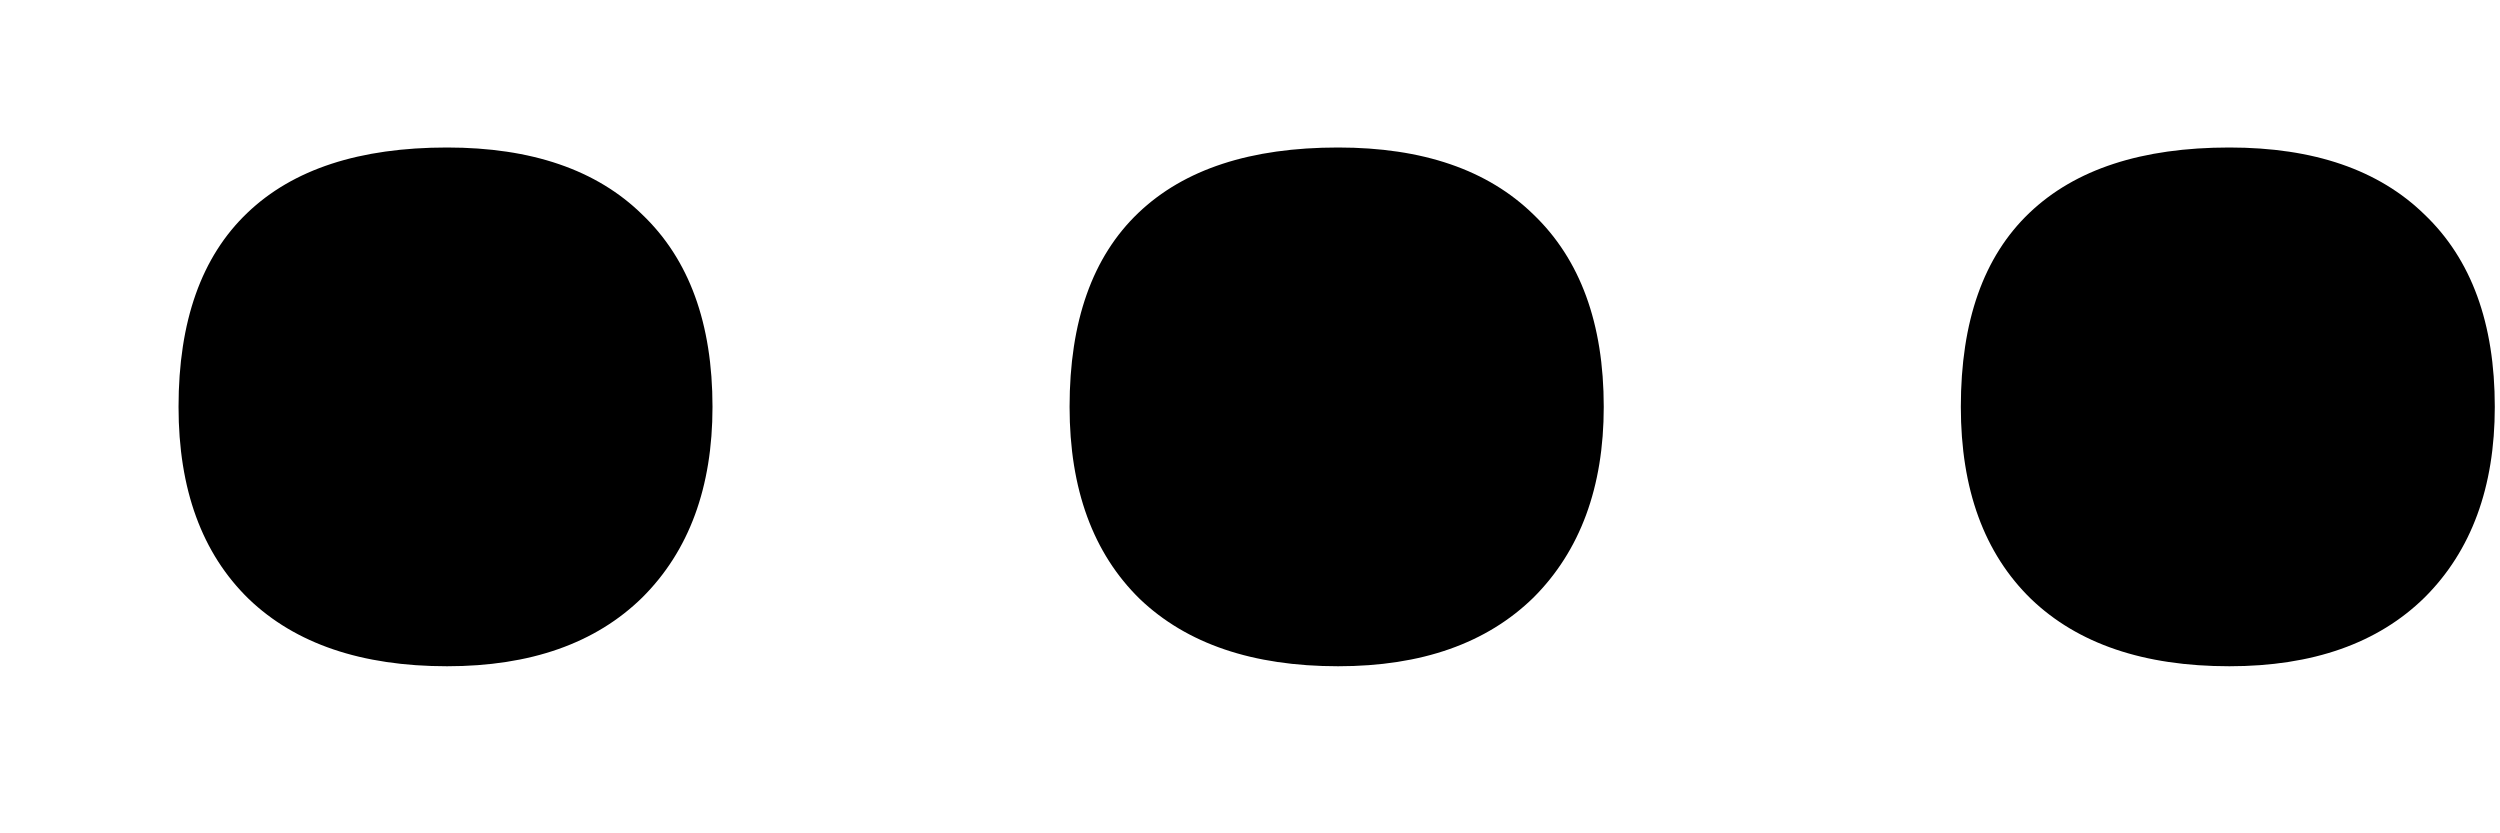 <svg id="main" width="12" height="4" viewBox="0 0 12 4" xmlns="http://www.w3.org/2000/svg">
    <path d="M0.857 1.953C0.857 1.542 0.967 1.232 1.187 1.022C1.406 0.812 1.726 0.708 2.146 0.708C2.551 0.708 2.864 0.815 3.083 1.03C3.308 1.245 3.42 1.552 3.42 1.953C3.42 2.338 3.308 2.644 3.083 2.868C2.859 3.088 2.546 3.198 2.146 3.198C1.736 3.198 1.418 3.09 1.194 2.875C0.969 2.656 0.857 2.348 0.857 1.953ZM5.134 1.953C5.134 1.542 5.244 1.232 5.464 1.022C5.684 0.812 6.003 0.708 6.423 0.708C6.829 0.708 7.141 0.815 7.361 1.03C7.585 1.245 7.698 1.552 7.698 1.953C7.698 2.338 7.585 2.644 7.361 2.868C7.136 3.088 6.824 3.198 6.423 3.198C6.013 3.198 5.696 3.09 5.471 2.875C5.247 2.656 5.134 2.348 5.134 1.953ZM9.412 1.953C9.412 1.542 9.521 1.232 9.741 1.022C9.961 0.812 10.281 0.708 10.701 0.708C11.106 0.708 11.418 0.815 11.638 1.03C11.863 1.245 11.975 1.552 11.975 1.953C11.975 2.338 11.863 2.644 11.638 2.868C11.414 3.088 11.101 3.198 10.701 3.198C10.29 3.198 9.973 3.09 9.749 2.875C9.524 2.656 9.412 2.348 9.412 1.953Z" />
</svg>
